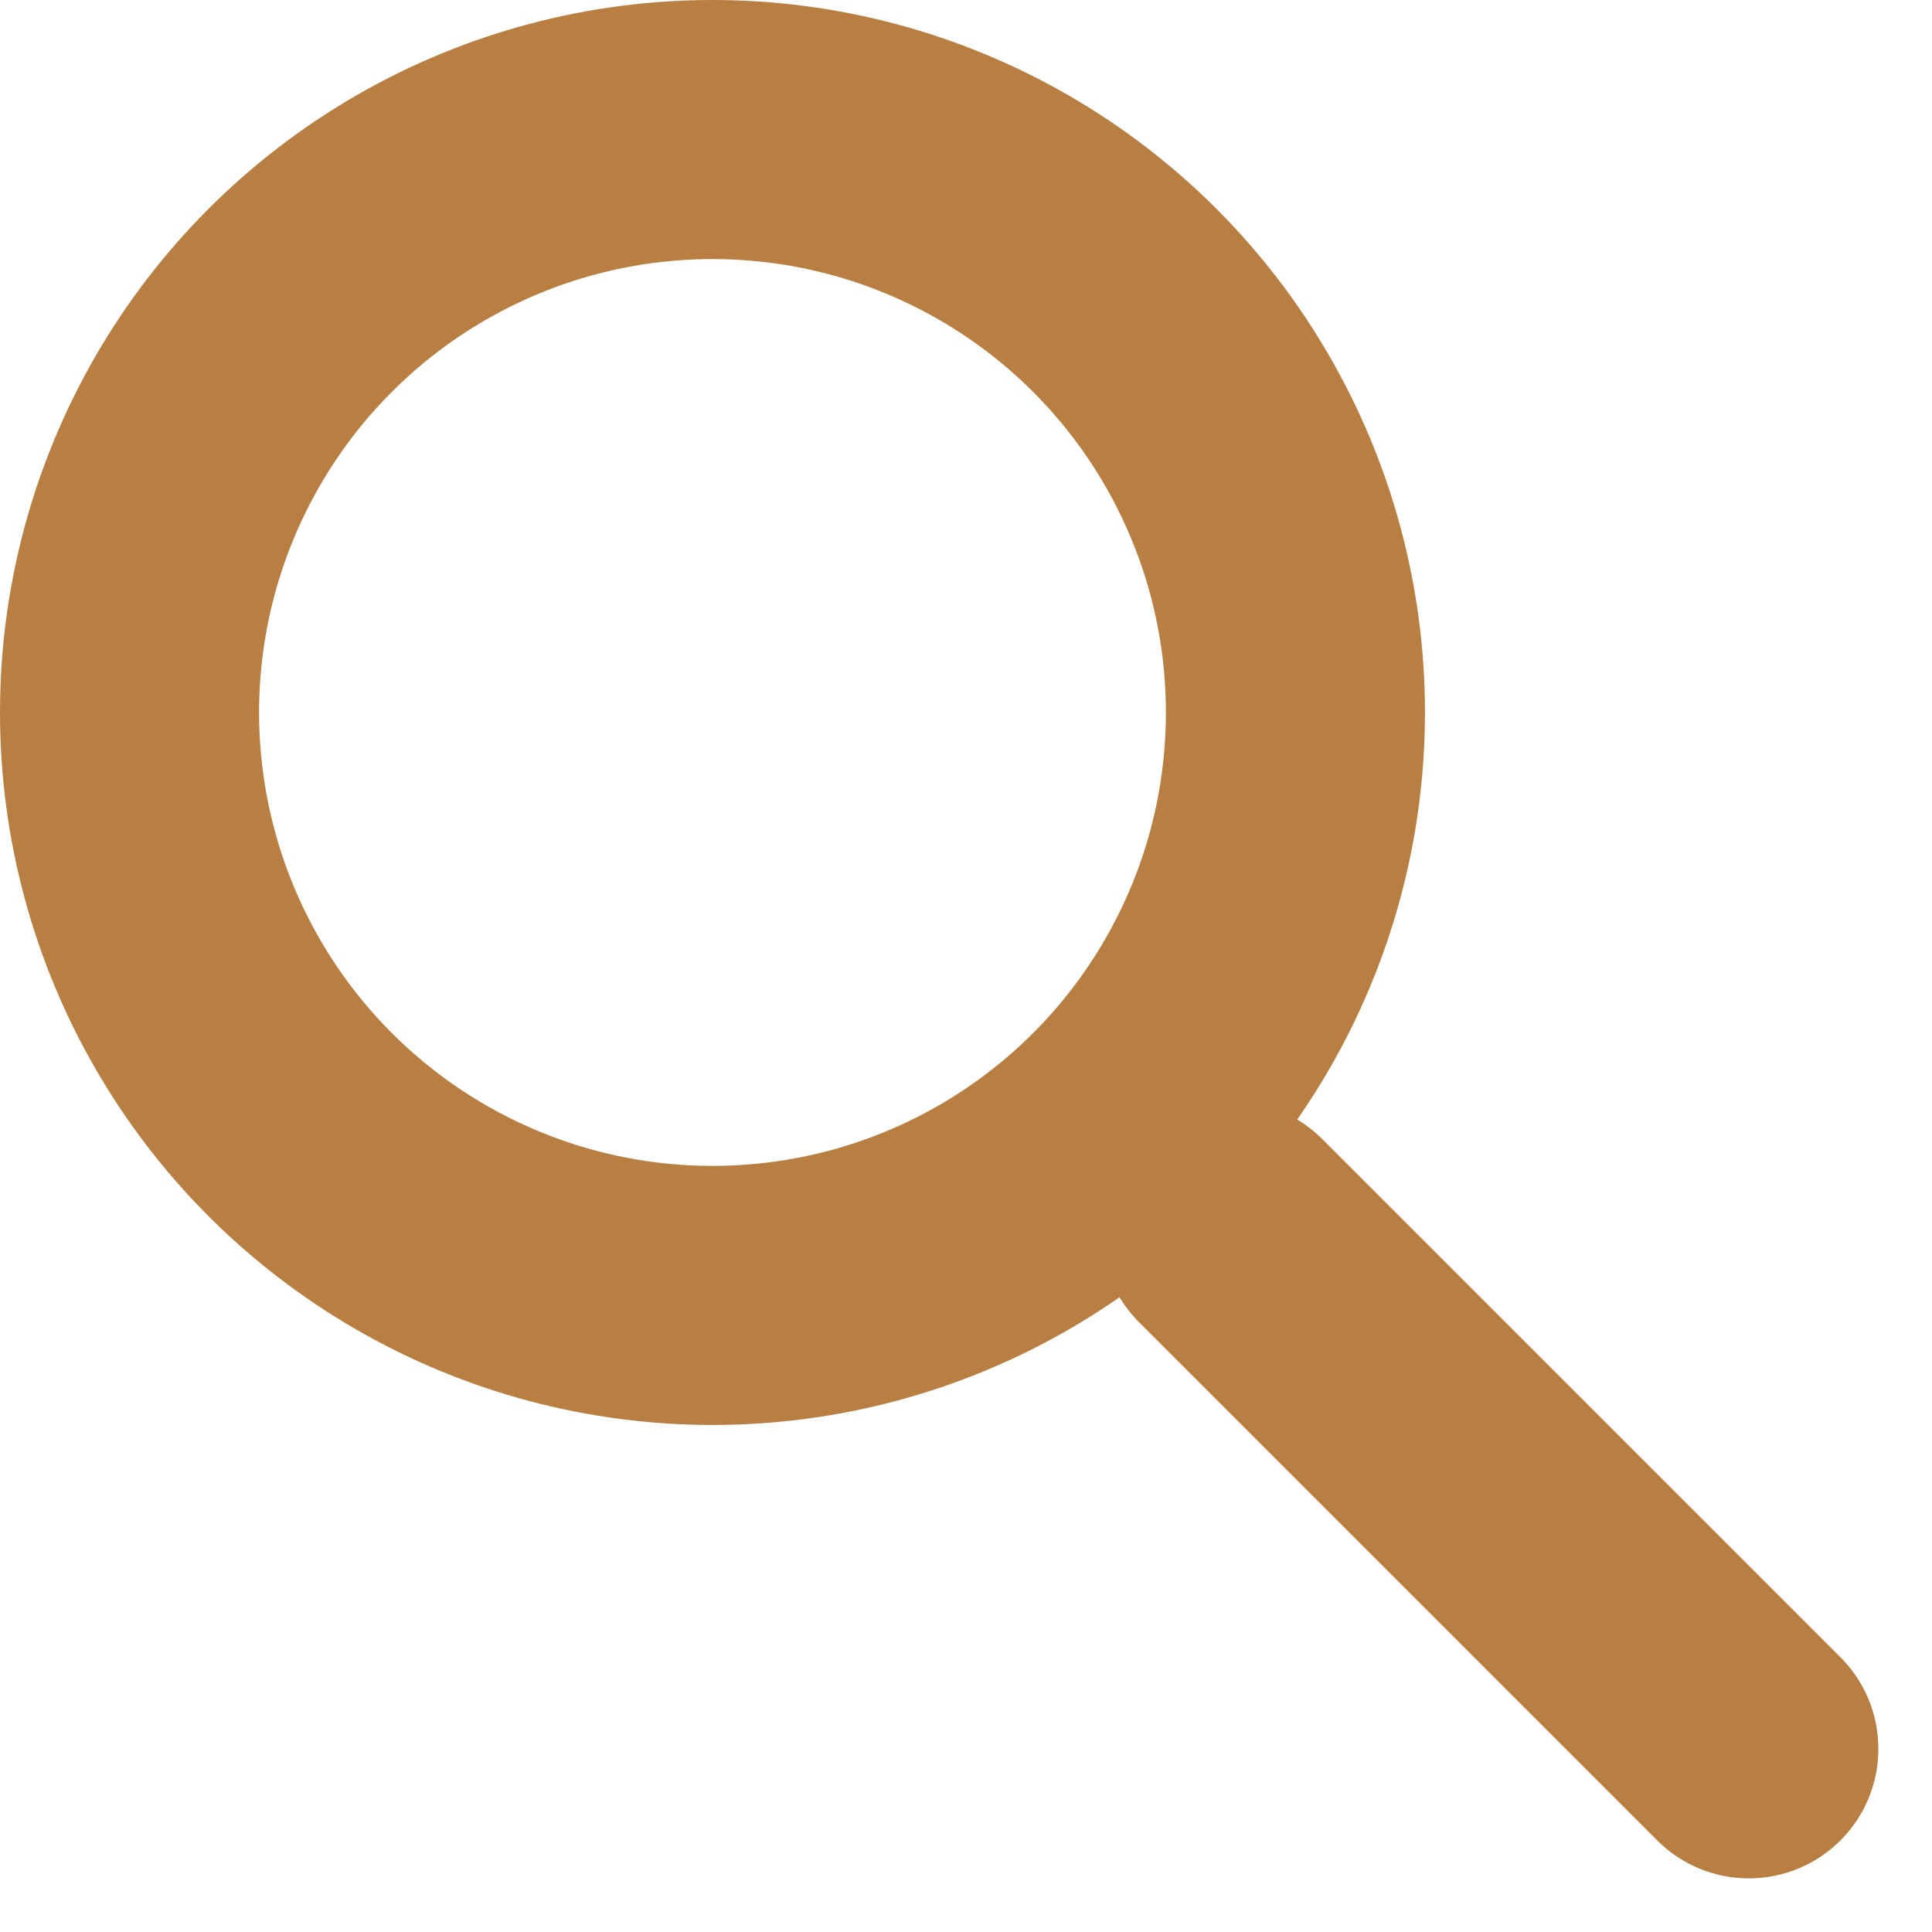 <?xml version="1.0" encoding="UTF-8"?>
<svg xmlns="http://www.w3.org/2000/svg" width="14.914" height="14.914" viewBox="0 0 14.914 14.914">
  <g id="Group_88" data-name="Group 88" transform="translate(-495 -1425)" style="isolation: isolate">
    <g id="Ellipse_1" data-name="Ellipse 1" transform="translate(495 1425)" fill="none" stroke="#b97f42" stroke-width="2">
      <circle cx="5.5" cy="5.5" r="5.5" stroke="none"/>
      <circle cx="5.5" cy="5.5" r="4.5" fill="none"/>
    </g>
    <line id="Line_1" data-name="Line 1" x2="4" y2="4" transform="translate(504.5 1434.5)" fill="none" stroke="#b97f42" stroke-linecap="round" stroke-width="2"/>
  </g>
</svg>
